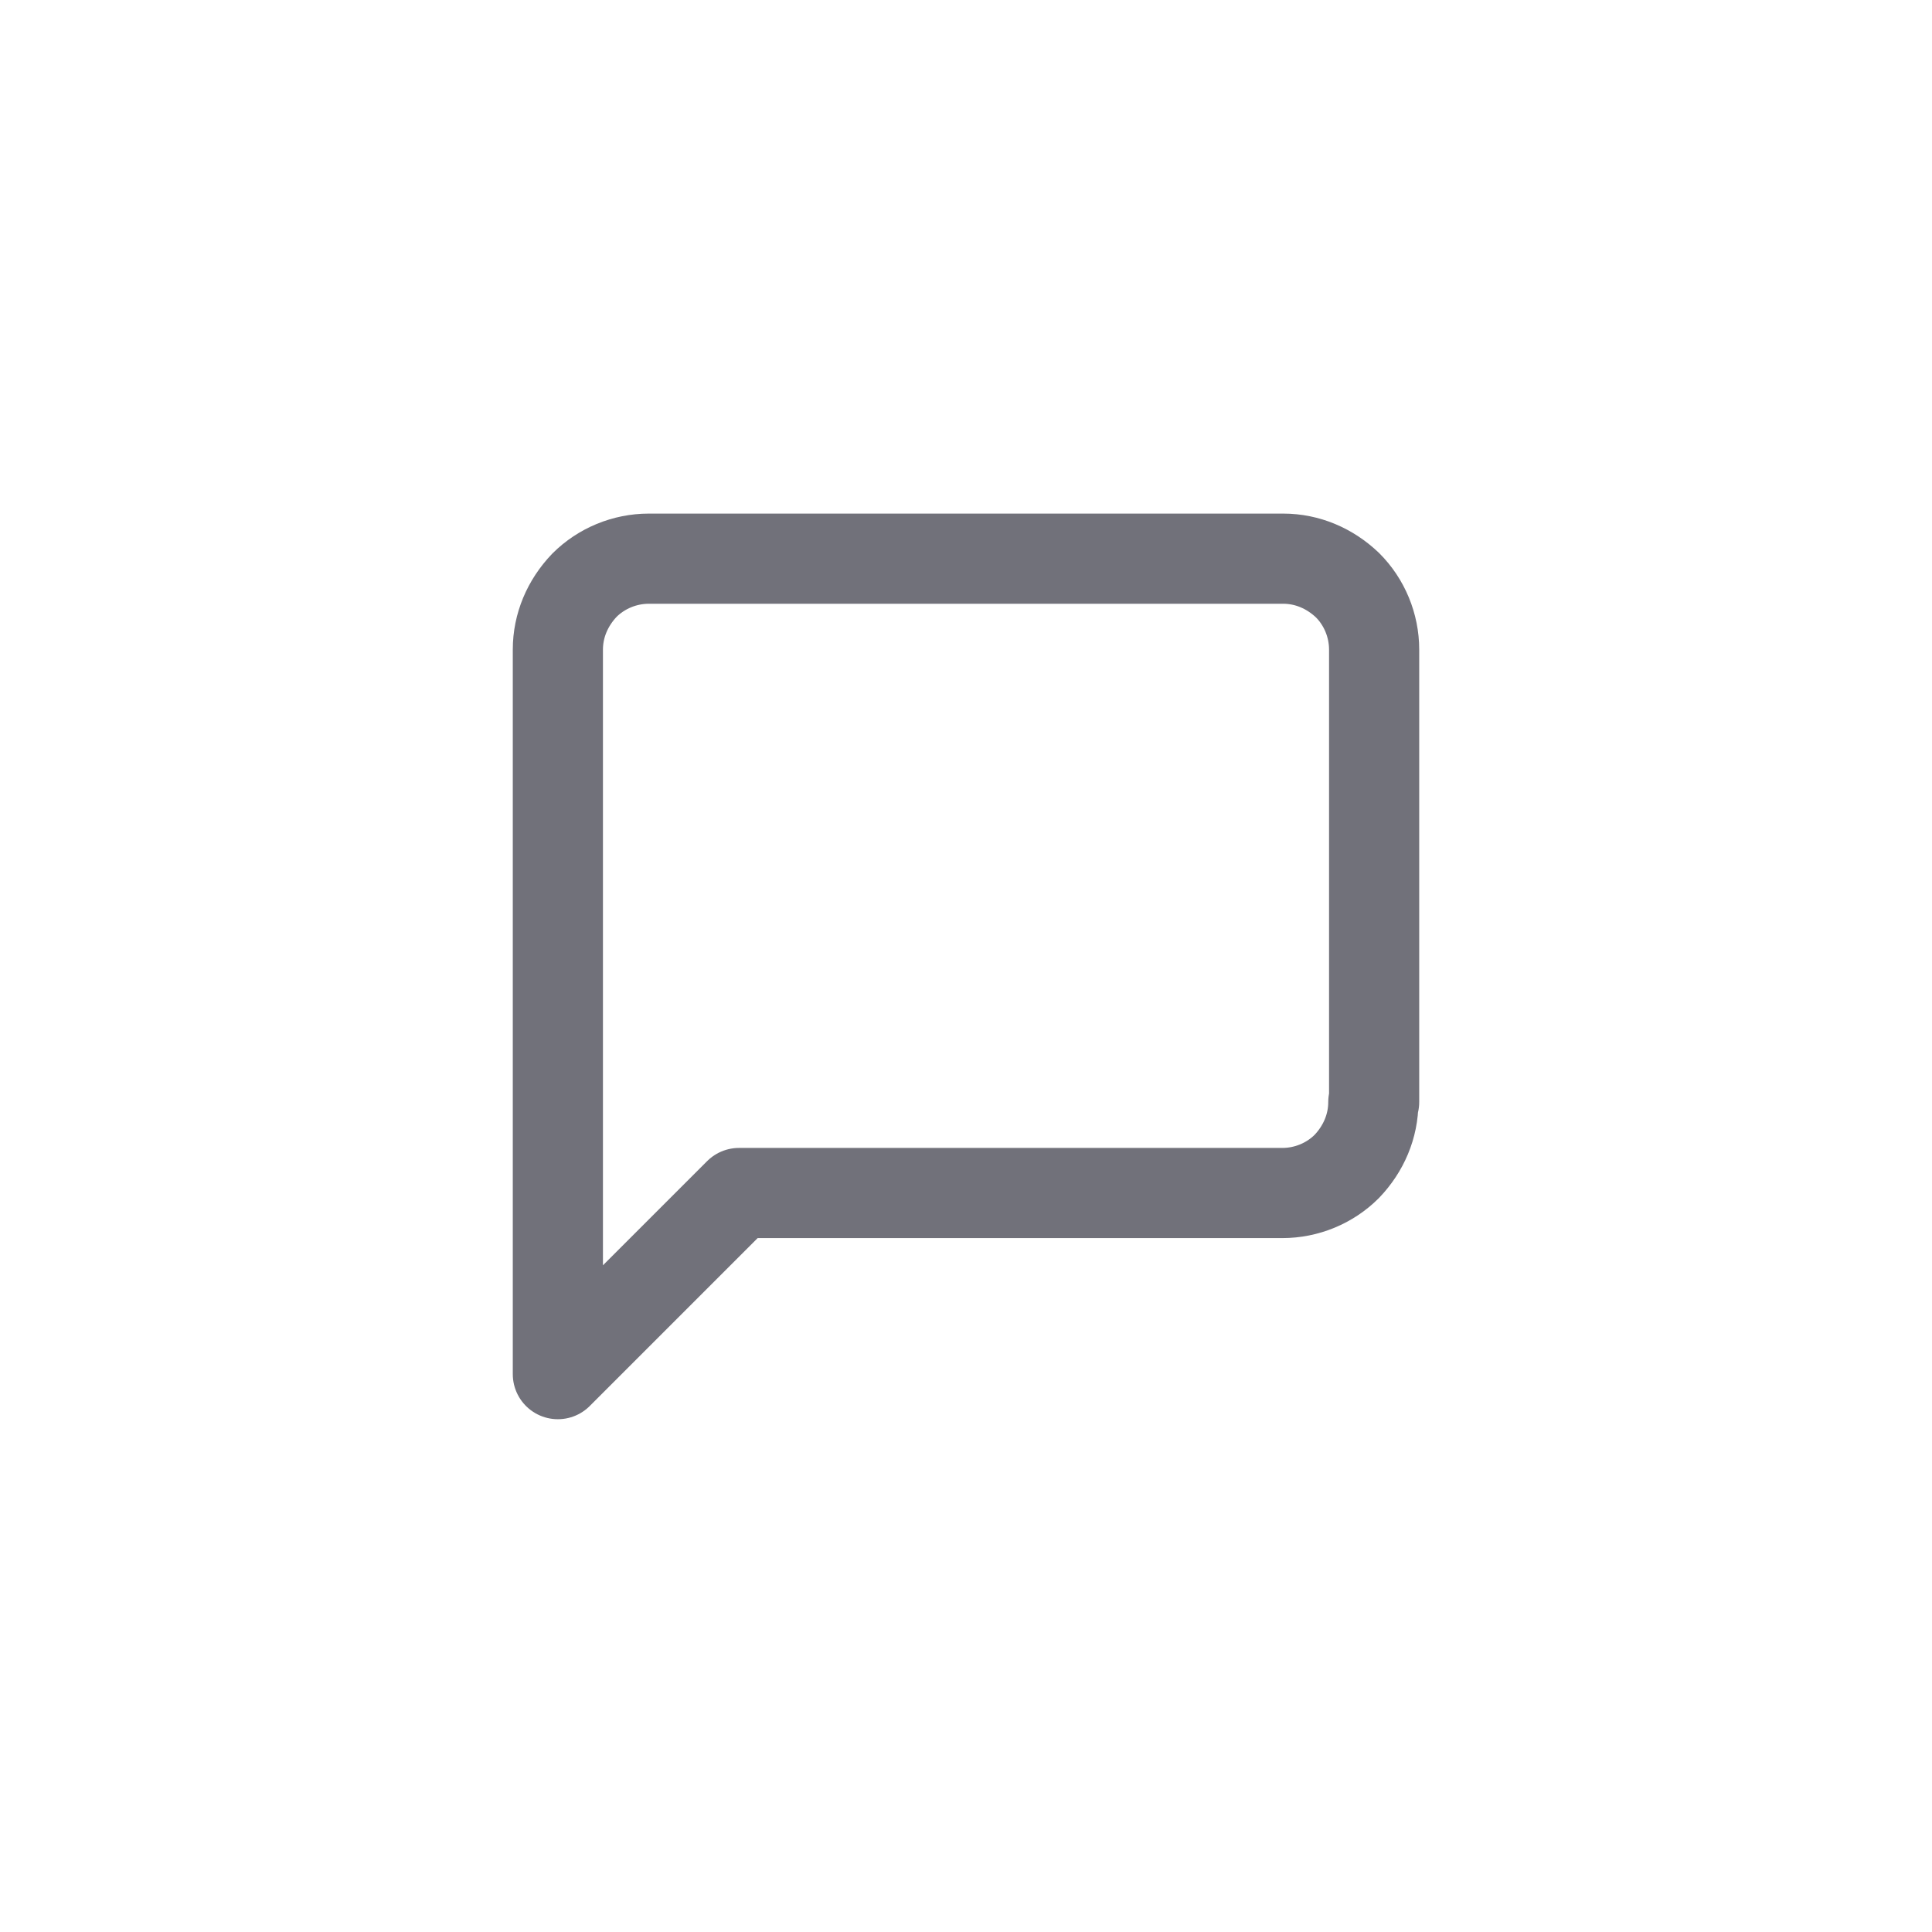 <?xml version="1.0" encoding="UTF-8"?>
<svg id="Layer_1" xmlns="http://www.w3.org/2000/svg" version="1.1" viewBox="0 0 24 24">
  <!-- Generator: Adobe Illustrator 29.2.1, SVG Export Plug-In . SVG Version: 2.1.0 Build 116)  -->
  <defs>
    <style>
      .st0 {
        fill: none;
        stroke: #71717a;
        stroke-linecap: round;
        stroke-linejoin: round;
        stroke-width: 1.12px;
      }
    </style>
  </defs>
  <path class="st0" d="M17.06,13.69c0,.3-.12.58-.33.8-.21.21-.5.33-.8.33h-6.75l-2.25,2.25v-9c0-.3.12-.58.33-.8.21-.21.5-.33.8-.33h7.88c.3,0,.58.12.8.33.21.21.33.5.33.8v5.62Z"/>
</svg>